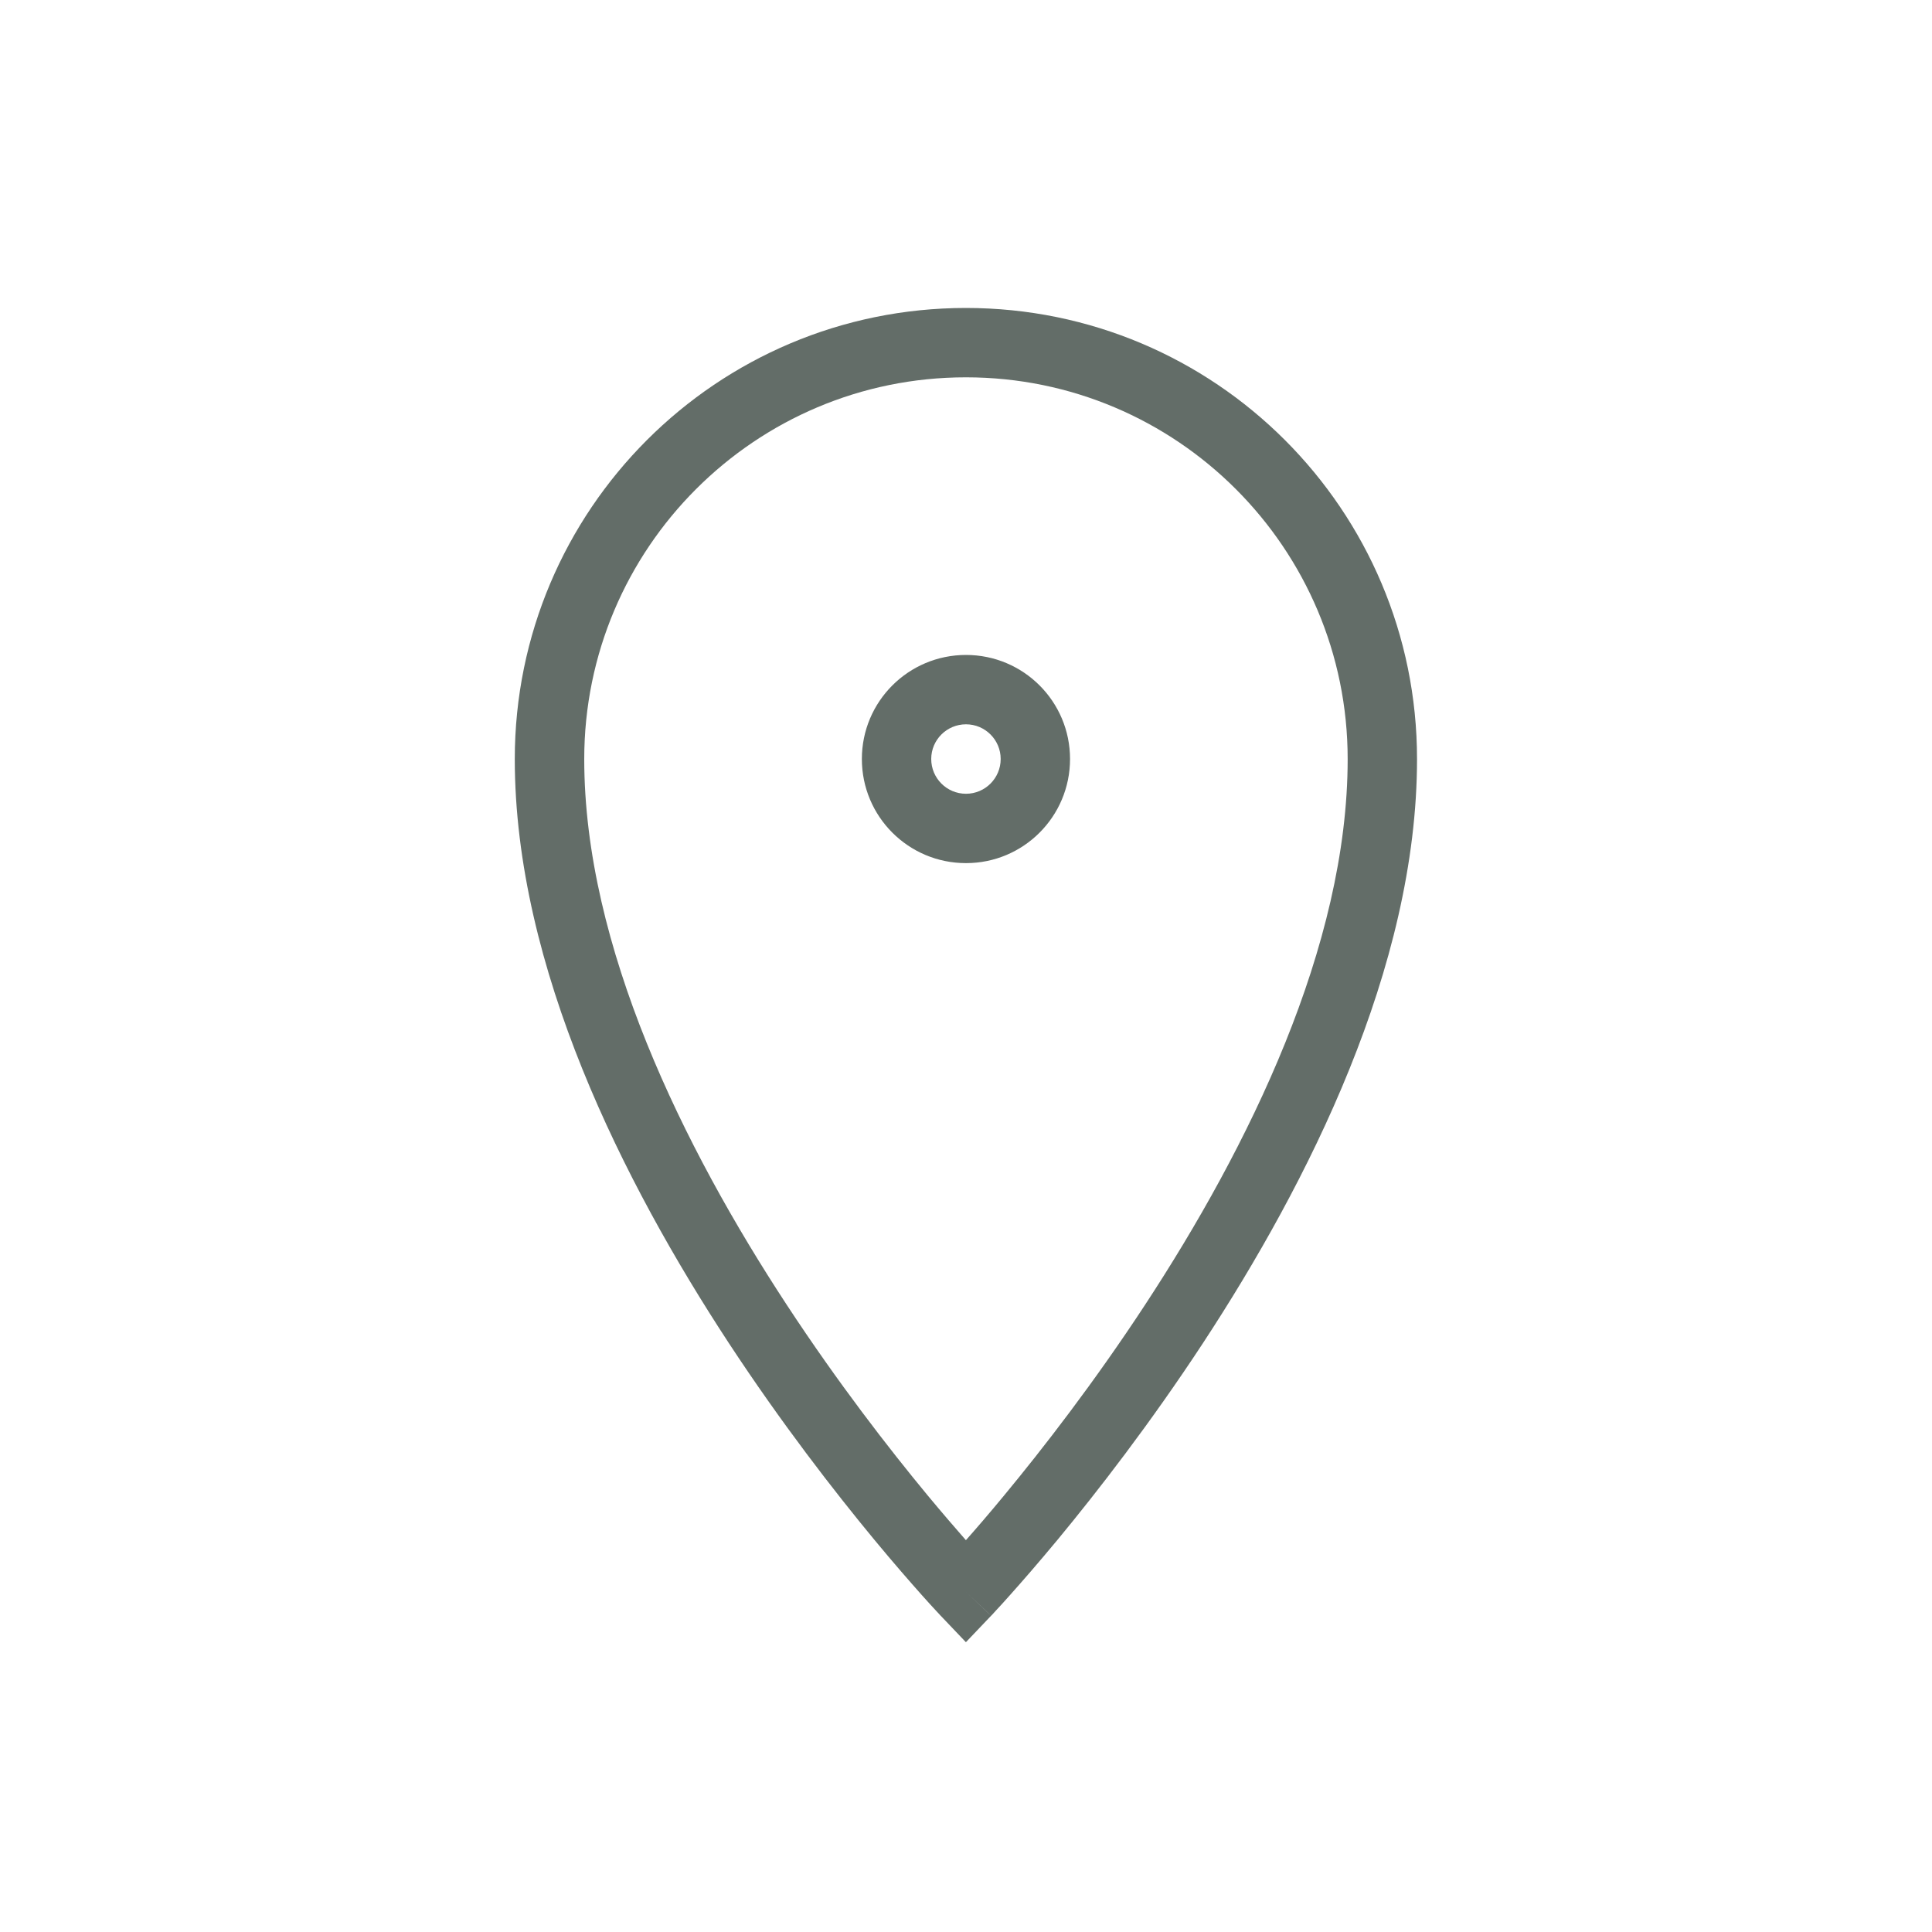 <svg xmlns="http://www.w3.org/2000/svg" width="20" height="20" viewBox="0 0 20 20" fill="none">
  <path fill-rule="evenodd" clip-rule="evenodd" d="M5.329 7.858C5.329 5.278 7.42 3.188 9.999 3.188C12.579 3.188 14.669 5.278 14.669 7.858C14.669 10.015 13.541 12.244 12.455 13.901C11.907 14.736 11.36 15.441 10.95 15.937C10.744 16.185 10.573 16.381 10.452 16.516C10.392 16.584 10.344 16.636 10.311 16.671C10.295 16.689 10.282 16.703 10.274 16.712L10.263 16.723L10.261 16.726L10.26 16.726C10.26 16.727 10.259 16.727 9.999 16.479C9.739 16.727 9.739 16.727 9.739 16.727L9.738 16.726L9.735 16.723L9.725 16.712C9.716 16.703 9.703 16.689 9.687 16.671C9.654 16.636 9.607 16.584 9.546 16.516C9.426 16.381 9.254 16.185 9.049 15.937C8.639 15.441 8.091 14.736 7.543 13.901C6.457 12.244 5.329 10.015 5.329 7.858ZM9.999 16.479L9.739 16.727L9.999 17L10.26 16.726L9.999 16.479ZM9.999 15.944C10.106 15.823 10.241 15.667 10.396 15.479C10.794 14.998 11.324 14.315 11.854 13.507C12.923 11.877 13.951 9.796 13.951 7.858C13.951 5.675 12.182 3.906 9.999 3.906C7.817 3.906 6.048 5.675 6.048 7.858C6.048 9.796 7.075 11.877 8.144 13.507C8.674 14.315 9.204 14.998 9.602 15.479C9.758 15.667 9.893 15.823 9.999 15.944Z" fill="#223029" fill-opacity="0.7"/>
  <path fill-rule="evenodd" clip-rule="evenodd" d="M8.922 7.857C8.922 7.262 9.404 6.78 10 6.78C10.595 6.78 11.077 7.262 11.077 7.857C11.077 8.453 10.595 8.935 10 8.935C9.404 8.935 8.922 8.453 8.922 7.857ZM10 7.498C9.801 7.498 9.64 7.659 9.64 7.857C9.64 8.056 9.801 8.217 10 8.217C10.198 8.217 10.359 8.056 10.359 7.857C10.359 7.659 10.198 7.498 10 7.498Z" fill="#223029" fill-opacity="0.7"/>
</svg>

